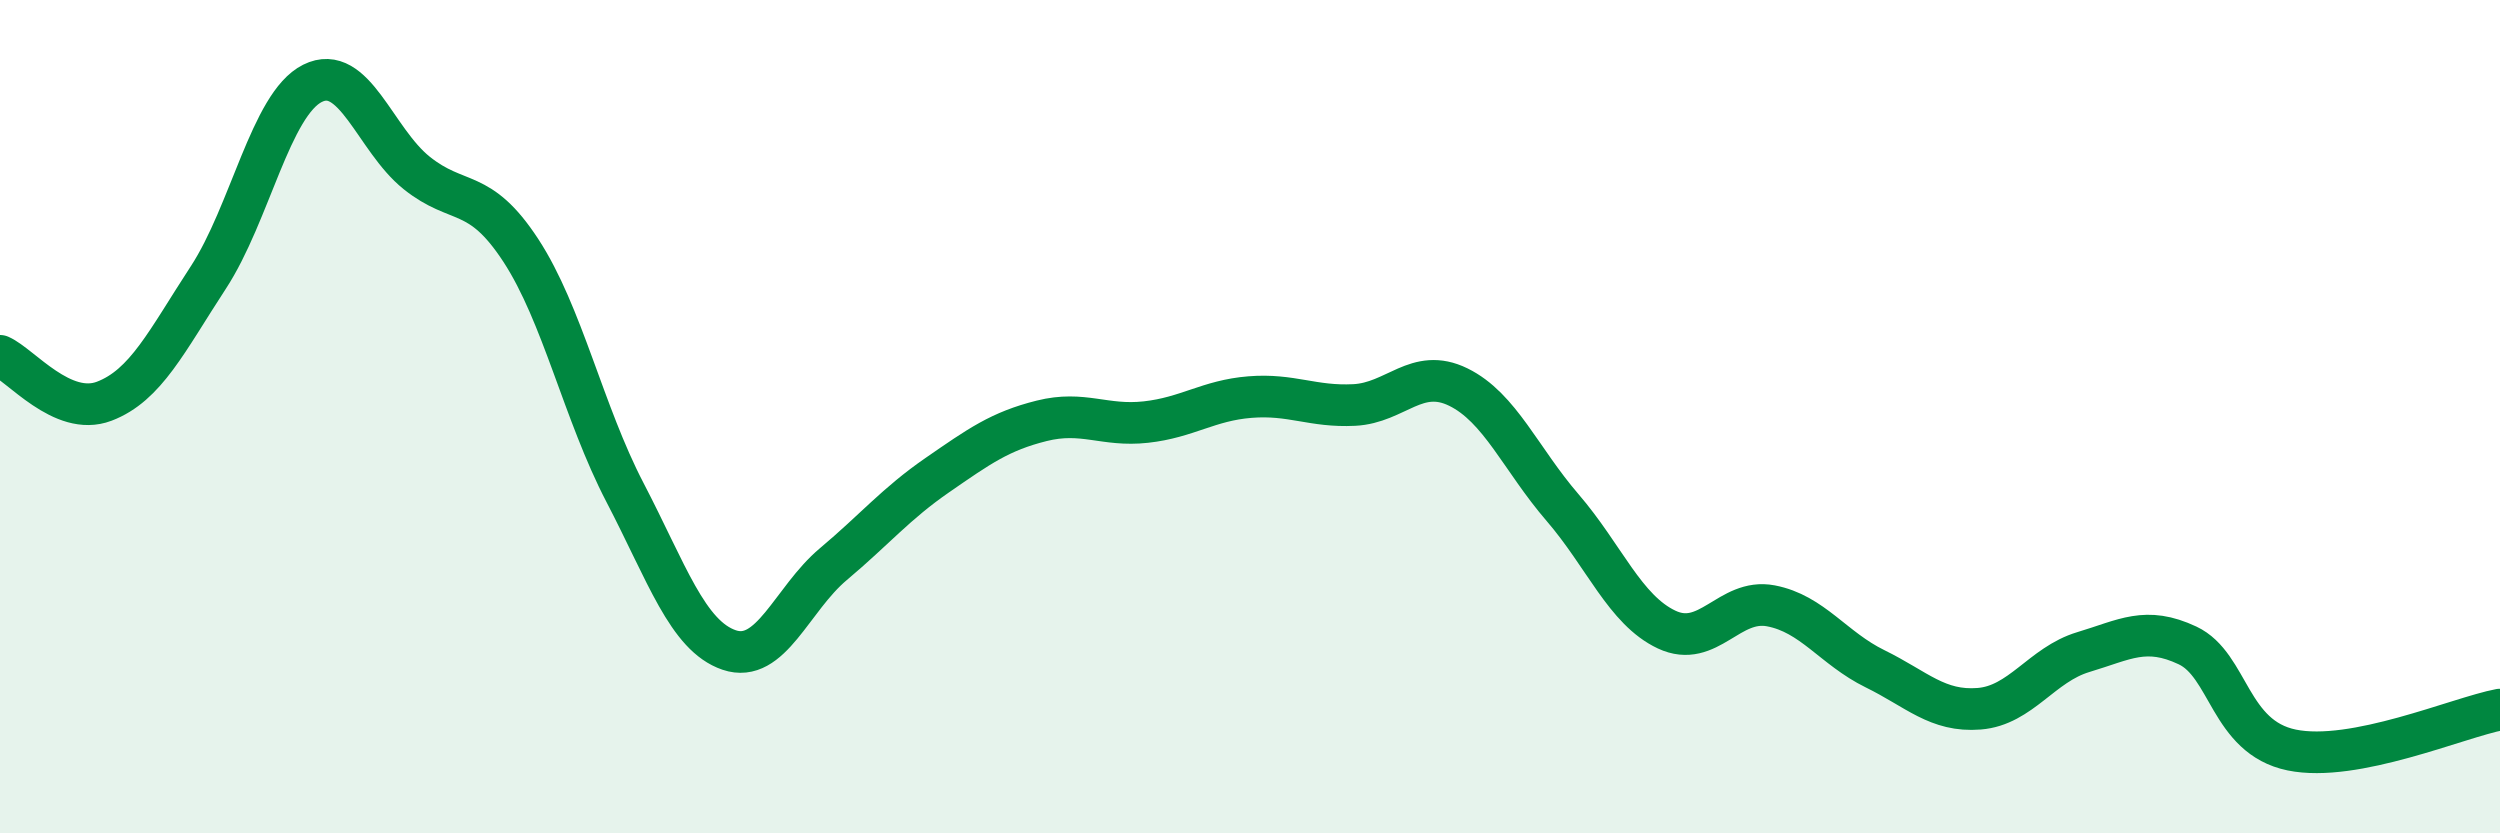 
    <svg width="60" height="20" viewBox="0 0 60 20" xmlns="http://www.w3.org/2000/svg">
      <path
        d="M 0,8.54 C 0.5,8.76 1.5,10.01 2.5,9.63 C 3.5,9.25 4,8.19 5,6.66 C 6,5.13 6.5,2.5 7.5,2 C 8.5,1.5 9,3.35 10,4.15 C 11,4.95 11.5,4.48 12.5,6.01 C 13.5,7.54 14,9.9 15,11.82 C 16,13.74 16.5,15.26 17.5,15.6 C 18.5,15.94 19,14.38 20,13.54 C 21,12.7 21.5,12.09 22.5,11.4 C 23.5,10.71 24,10.35 25,10.1 C 26,9.85 26.5,10.24 27.5,10.13 C 28.5,10.02 29,9.61 30,9.53 C 31,9.45 31.5,9.77 32.5,9.72 C 33.5,9.67 34,8.8 35,9.29 C 36,9.78 36.5,11.02 37.5,12.18 C 38.5,13.34 39,14.64 40,15.11 C 41,15.58 41.5,14.35 42.5,14.54 C 43.5,14.73 44,15.56 45,16.05 C 46,16.54 46.5,17.09 47.5,17.01 C 48.5,16.93 49,15.95 50,15.65 C 51,15.35 51.5,15.02 52.5,15.49 C 53.5,15.96 53.5,17.69 55,18 C 56.5,18.31 59,17.22 60,17.03L60 20L0 20Z"
        fill="#008740"
        opacity="0.1"
        stroke-linecap="round"
        stroke-linejoin="round"
      />
      <path
        d="M 0,8.54 C 0.5,8.76 1.5,10.01 2.5,9.63 C 3.5,9.25 4,8.19 5,6.66 C 6,5.13 6.5,2.5 7.5,2 C 8.5,1.5 9,3.35 10,4.15 C 11,4.95 11.5,4.48 12.5,6.01 C 13.5,7.54 14,9.9 15,11.82 C 16,13.74 16.5,15.26 17.5,15.6 C 18.5,15.94 19,14.38 20,13.54 C 21,12.7 21.5,12.09 22.5,11.4 C 23.5,10.71 24,10.35 25,10.1 C 26,9.85 26.5,10.24 27.5,10.13 C 28.5,10.02 29,9.61 30,9.53 C 31,9.45 31.5,9.77 32.5,9.72 C 33.5,9.67 34,8.8 35,9.29 C 36,9.78 36.5,11.02 37.5,12.18 C 38.5,13.34 39,14.64 40,15.11 C 41,15.58 41.5,14.35 42.5,14.54 C 43.5,14.73 44,15.56 45,16.05 C 46,16.54 46.5,17.09 47.5,17.01 C 48.5,16.93 49,15.95 50,15.65 C 51,15.35 51.5,15.02 52.5,15.49 C 53.5,15.96 53.5,17.69 55,18 C 56.5,18.31 59,17.22 60,17.03"
        stroke="#008740"
        stroke-width="1"
        fill="none"
        stroke-linecap="round"
        stroke-linejoin="round"
      />
    </svg>
  
